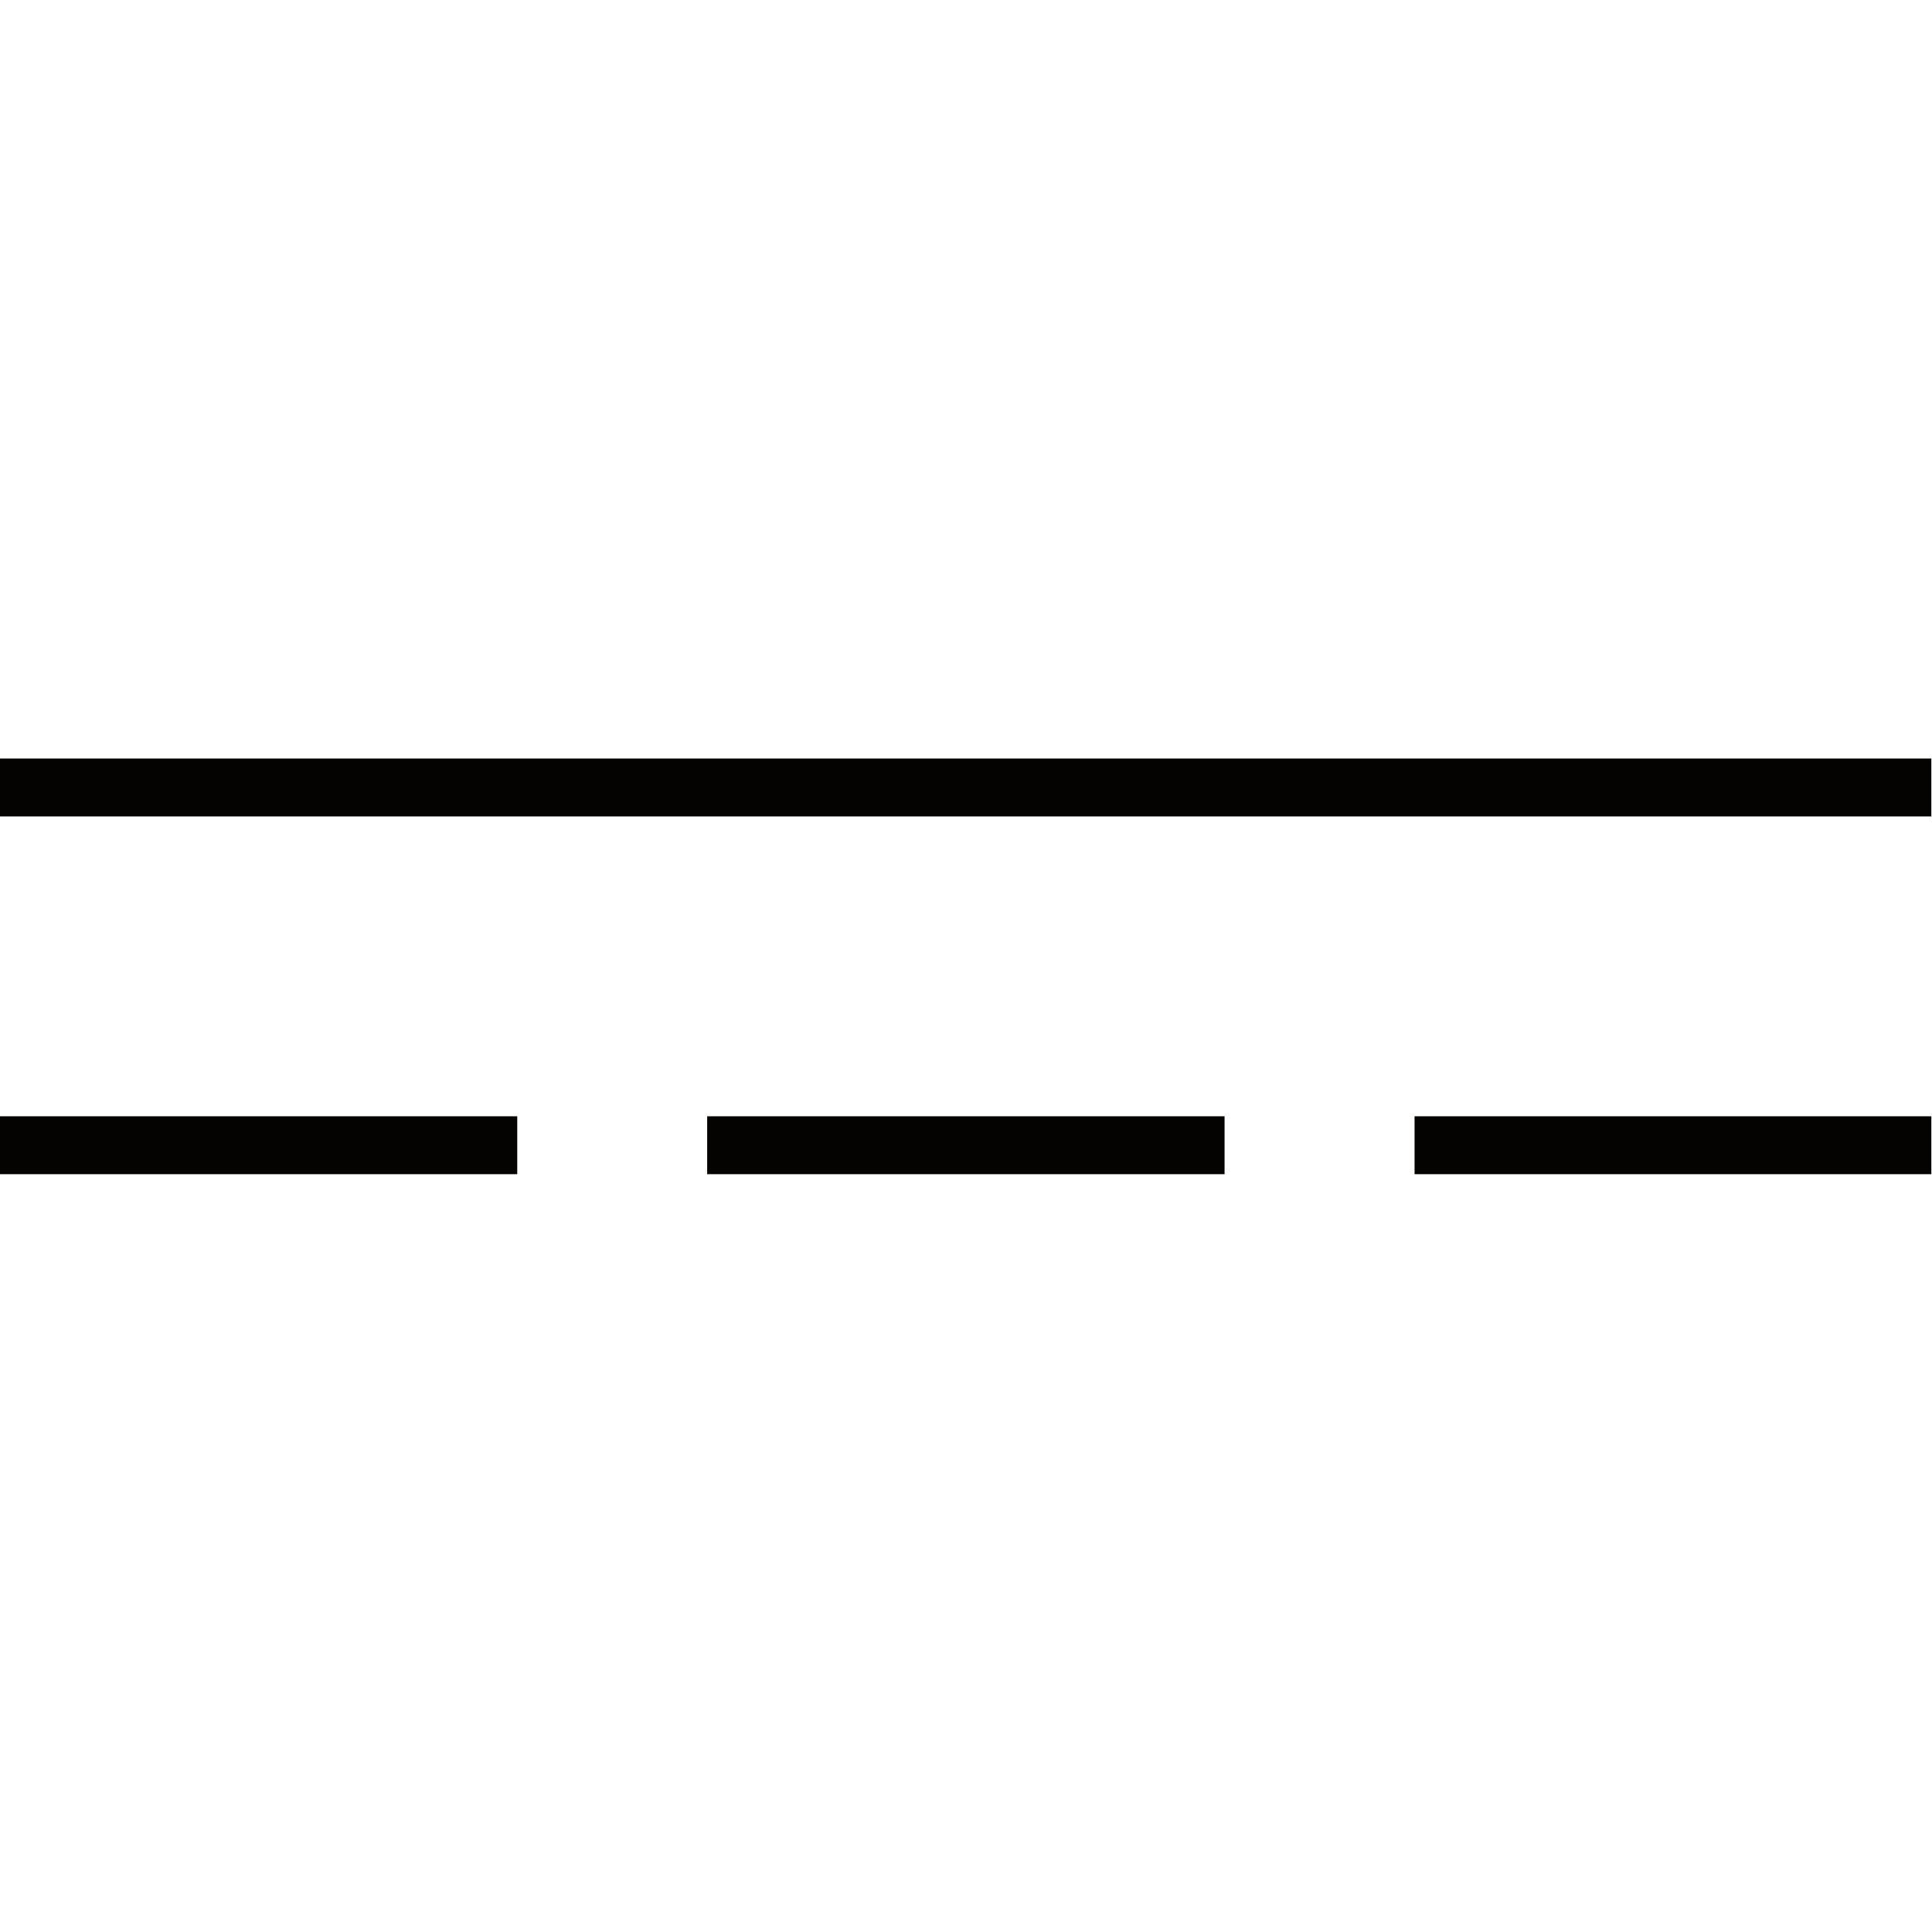 <?xml version="1.0" encoding="UTF-8" standalone="no"?>
<svg
   xmlns:dc="http://purl.org/dc/elements/1.1/"
   xmlns:cc="http://creativecommons.org/ns#"
   xmlns:rdf="http://www.w3.org/1999/02/22-rdf-syntax-ns#"
   xmlns:svg="http://www.w3.org/2000/svg"
   xmlns="http://www.w3.org/2000/svg"
   viewBox="0 0 45.36 45.36"
   height="45.36"
   width="45.36"
   xml:space="preserve"
   id="svg2"
   version="1.1"><defs
     id="defs6" /><g
     transform="matrix(1.333,0,0,-1.333,0,45.36)"
     id="g10"><g
       transform="scale(0.1)"
       id="g12"><path
         id="path14"
         style="fill:none;stroke:#050301;stroke-width:10.199;stroke-linecap:butt;stroke-linejoin:miter;stroke-miterlimit:2;stroke-dasharray:none;stroke-opacity:1"
         d="M 0,201.586 H 340.168" /><path
         id="path16"
         style="fill:none;stroke:#050301;stroke-width:10.199;stroke-linecap:butt;stroke-linejoin:miter;stroke-miterlimit:2;stroke-dasharray:none;stroke-opacity:1"
         d="m 249.148,138.574 h 91.02" /><path
         id="path18"
         style="fill:none;stroke:#050301;stroke-width:10.199;stroke-linecap:butt;stroke-linejoin:miter;stroke-miterlimit:2;stroke-dasharray:none;stroke-opacity:1"
         d="m 124.555,138.574 h 91.129" /><path
         id="path20"
         style="fill:none;stroke:#050301;stroke-width:10.199;stroke-linecap:butt;stroke-linejoin:miter;stroke-miterlimit:2;stroke-dasharray:none;stroke-opacity:1"
         d="M 0,138.574 H 91.102" /></g></g></svg>